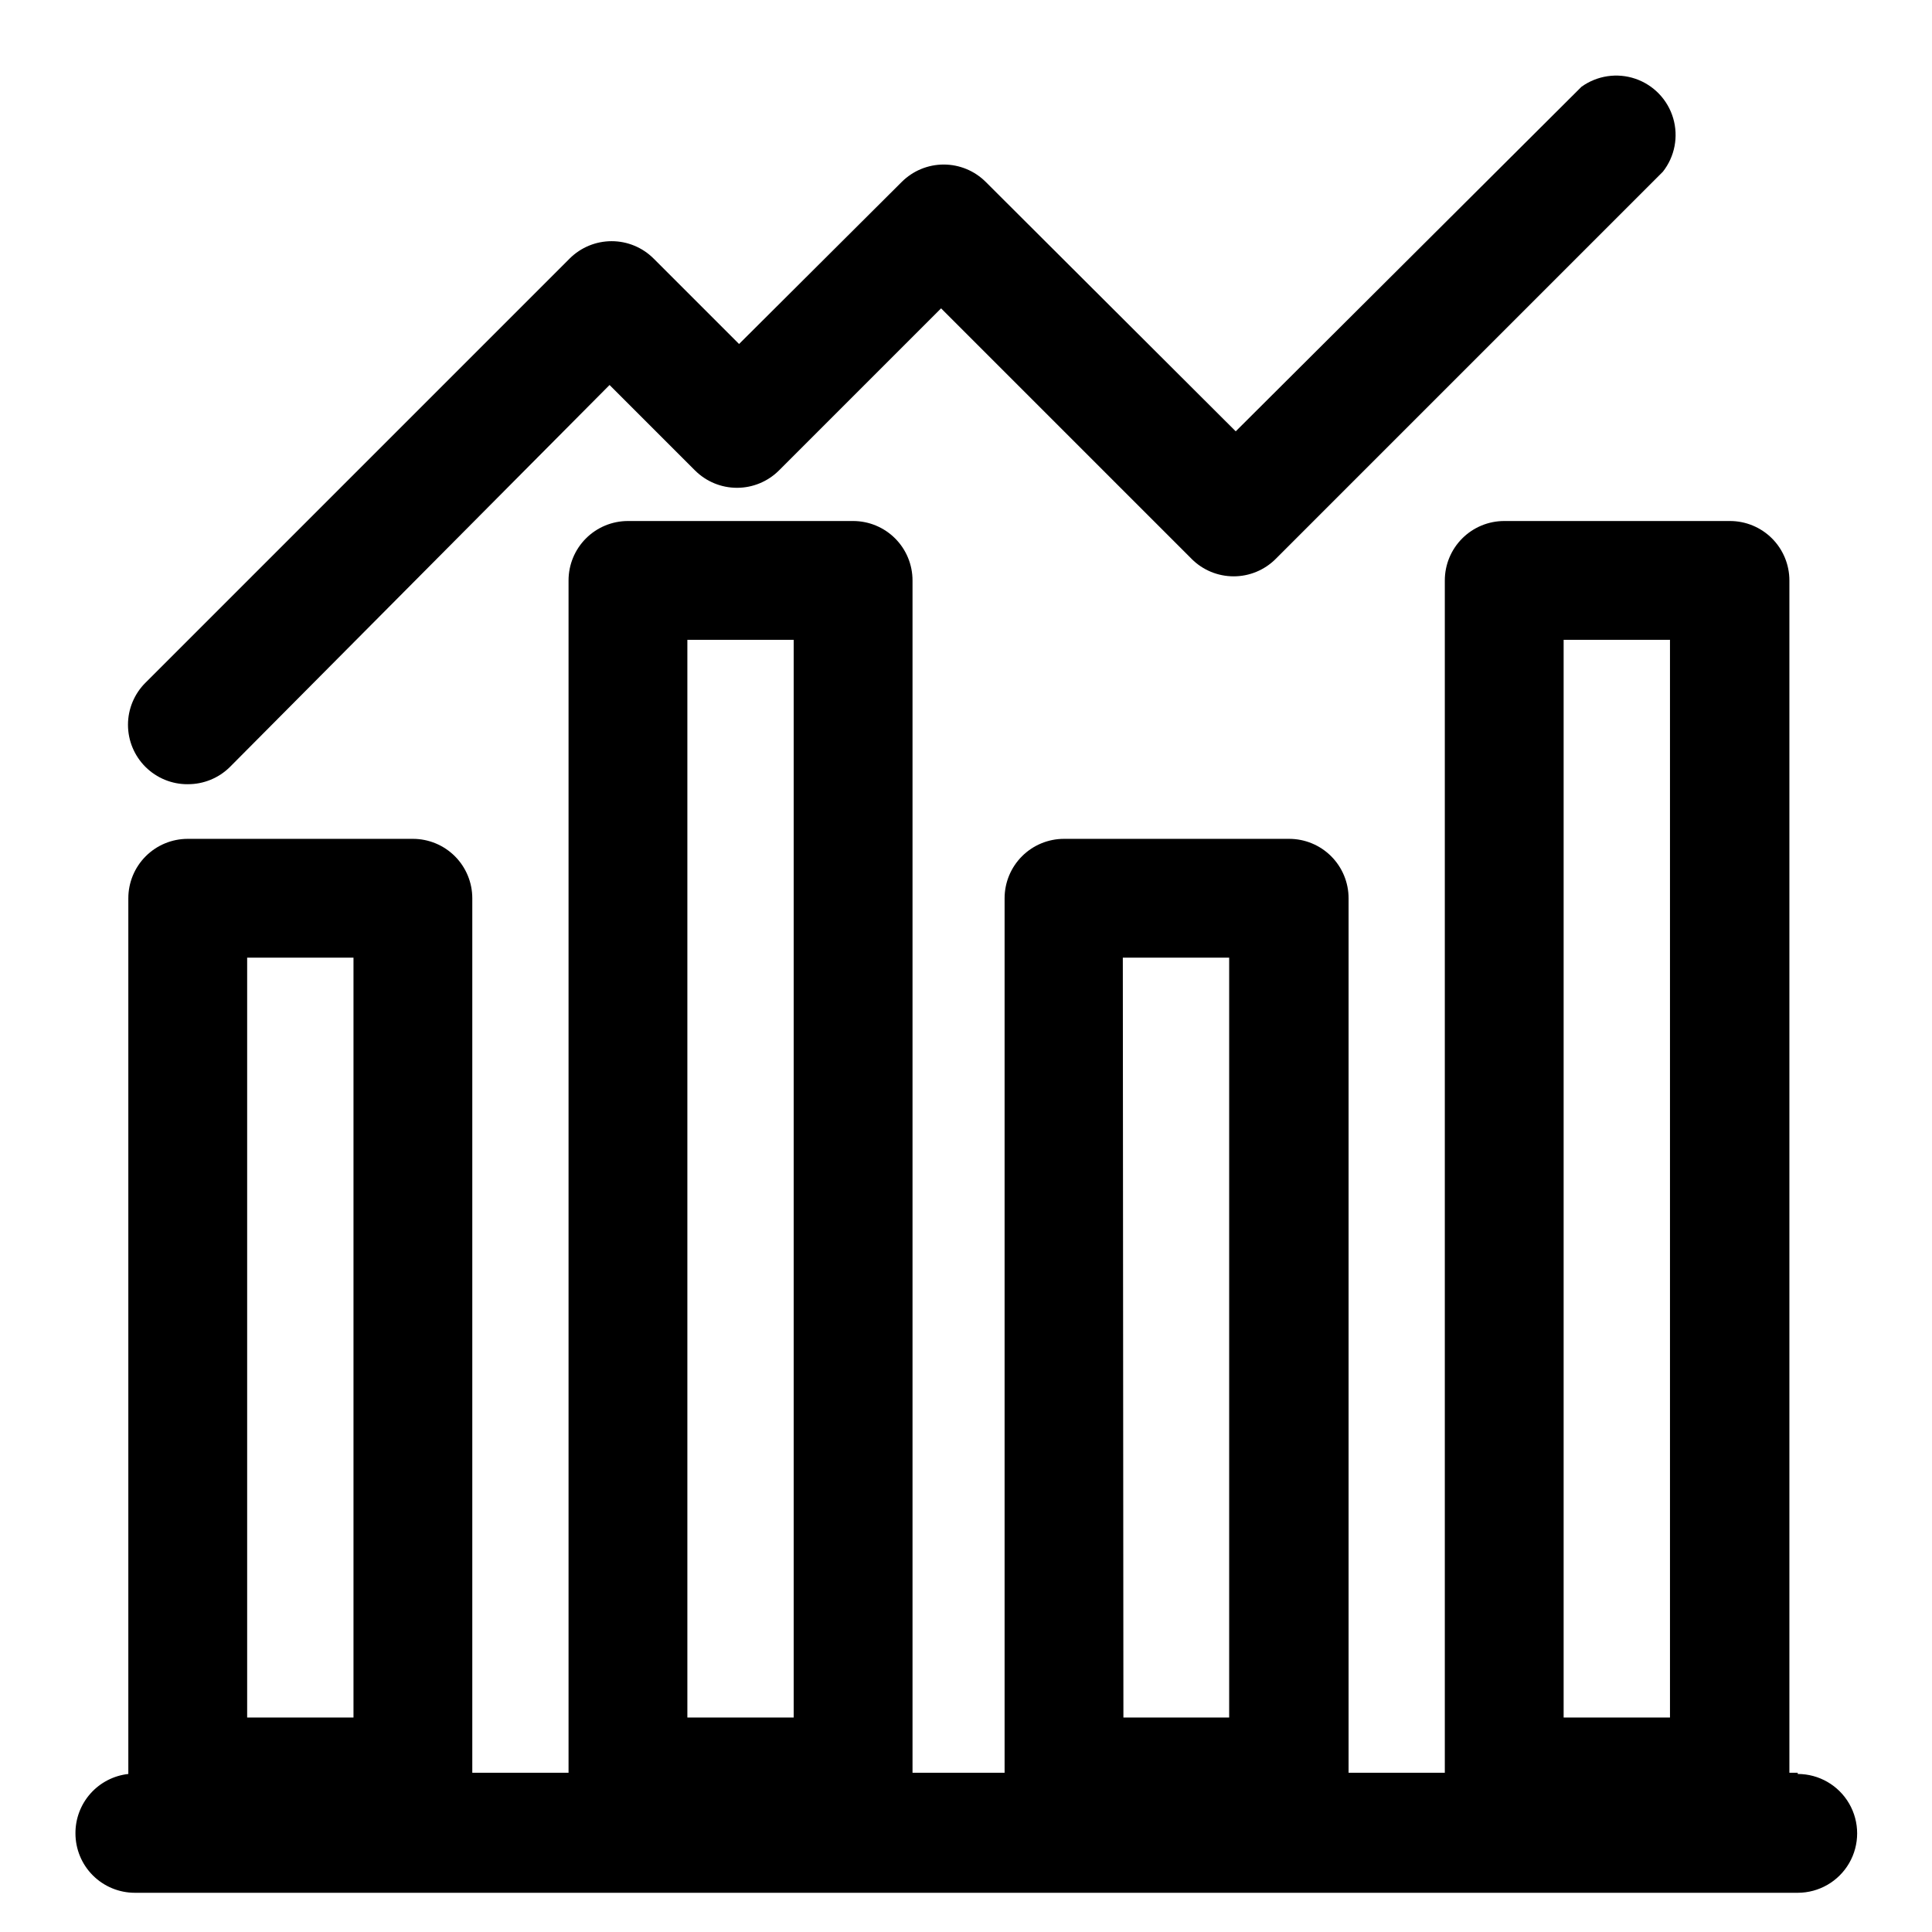 <?xml version="1.0" encoding="UTF-8"?>
<!-- Uploaded to: SVG Repo, www.svgrepo.com, Generator: SVG Repo Mixer Tools -->
<svg fill="#000000" width="800px" height="800px" version="1.1" viewBox="144 144 512 512" xmlns="http://www.w3.org/2000/svg">
 <g>
  <path d="m620.41 613.8h-2.203v-315.98c0-4.176-1.66-8.18-4.609-11.133-2.953-2.953-6.961-4.613-11.133-4.613h-59.828c-4.176 0-8.18 1.66-11.133 4.613-2.953 2.953-4.613 6.957-4.613 11.133v315.98h-25.504v-231.75c0-4.176-1.66-8.18-4.613-11.133-2.949-2.953-6.957-4.613-11.133-4.613h-59.668c-4.176 0-8.18 1.66-11.133 4.613s-4.613 6.957-4.613 11.133v231.75h-24.402v-315.98c0-4.176-1.656-8.18-4.609-11.133s-6.957-4.613-11.133-4.613h-59.672c-4.176 0-8.18 1.66-11.133 4.613s-4.609 6.957-4.609 11.133v315.98h-25.508v-231.75c0-4.176-1.656-8.18-4.609-11.133-2.953-2.953-6.957-4.613-11.133-4.613h-59.672c-4.176 0-8.18 1.66-11.133 4.613-2.949 2.953-4.609 6.957-4.609 11.133v232.07c-3.867 0.43-7.441 2.273-10.031 5.184-2.586 2.906-4.004 6.668-3.981 10.562 0 4.176 1.656 8.18 4.609 11.133 2.953 2.949 6.957 4.609 11.133 4.609h440.68c5.625 0 10.824-3 13.637-7.871s2.812-10.875 0-15.746c-2.812-4.871-8.012-7.871-13.637-7.871zm-62.031-300.24h28.184v285.6h-28.184zm-116.82 84.23h28.184v201.37h-28.027zm-115.4-84.23h28.18v285.6h-28.18zm-116.66 84.23h28.18v201.37h-28.18z"/>
  <path d="m193.75 351.82c4.188 0.027 8.207-1.617 11.18-4.562l100.61-101.23 22.672 22.672v-0.004c2.949 2.934 6.938 4.578 11.098 4.578 4.16 0 8.148-1.645 11.102-4.578l42.98-42.98 66.441 66.441h-0.004c2.953 2.934 6.941 4.578 11.102 4.578 4.16 0 8.148-1.645 11.098-4.578l102.65-102.65c3.156-4.008 4.172-9.301 2.727-14.191-1.445-4.894-5.172-8.785-10-10.438-4.824-1.652-10.152-0.863-14.297 2.117l-91.629 91.312-66.281-66.125c-2.949-2.93-6.941-4.578-11.102-4.578s-8.148 1.648-11.098 4.578l-43.141 42.984-22.672-22.672c-2.949-2.934-6.938-4.578-11.098-4.578-4.16 0-8.148 1.645-11.102 4.578l-112.41 112.41c-2.981 2.953-4.656 6.973-4.66 11.168 0 4.191 1.668 8.215 4.641 11.172 2.973 2.957 7.004 4.609 11.195 4.582z"/>
 </g>
</svg>